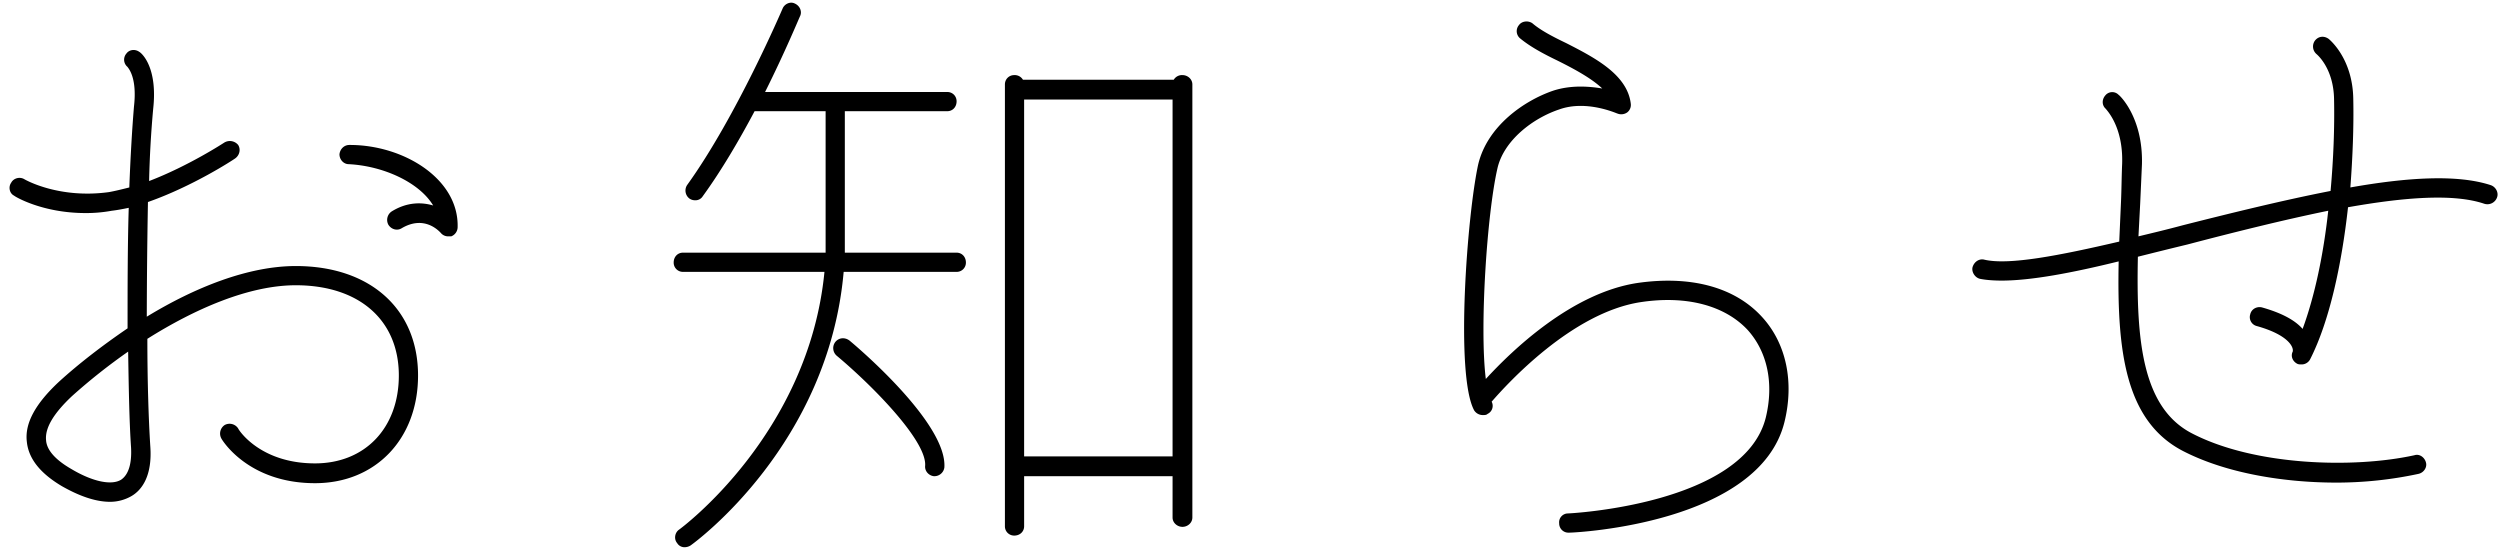 <svg xmlns="http://www.w3.org/2000/svg" width="146" height="32" viewBox="0 0 146 32"><path d="M145.828 11.526a.597.597 0 0 1-.748.373c-1.802-.611-4.692-.373-7.955.204-.374 3.366-1.088 6.664-2.21 8.873a.562.562 0 0 1-.51.307c-.068 0-.17 0-.238-.035-.272-.136-.408-.442-.272-.714.068-.272-.272-.985-2.108-1.495a.537.537 0 0 1-.374-.68c.068-.306.374-.477.68-.408 1.088.306 1.904.714 2.38 1.257.714-1.937 1.224-4.385 1.496-6.901-2.652.544-5.508 1.258-8.227 1.972-.986.238-1.938.476-2.89.714-.102 4.861.238 8.839 3.196 10.335 3.637 1.87 9.383 2.04 12.952 1.258.306-.102.612.136.68.442.068.272-.136.578-.442.646a22.78 22.78 0 0 1-4.793.51c-3.06 0-6.426-.544-8.941-1.836-3.434-1.768-3.876-5.95-3.774-11.083-2.754.68-5.133 1.122-6.833 1.122-.476 0-.918-.034-1.258-.102-.306-.068-.51-.408-.442-.68.102-.34.408-.51.68-.442 1.428.34 4.385-.238 7.887-1.054l.102-2.311c.034-.749.034-1.462.068-2.244.068-2.176-.918-3.128-.952-3.196-.238-.204-.238-.544-.034-.782a.518.518 0 0 1 .782-.034c.068.034 1.428 1.326 1.36 4.046-.034.782-.068 1.53-.102 2.277l-.102 1.938c.85-.204 1.7-.408 2.584-.646 2.821-.714 5.847-1.461 8.635-2.005.17-1.87.238-3.706.204-5.372-.034-1.802-.986-2.584-1.02-2.618a.583.583 0 0 1-.102-.782c.204-.272.544-.305.816-.102.034.034 1.394 1.123 1.428 3.502.034 1.598-.034 3.366-.17 5.167 3.263-.577 6.221-.782 8.193-.136.306.102.476.443.374.715zM91.633 31.107h-.034a.536.536 0 0 1-.543-.544.517.517 0 0 1 .509-.578c.102 0 10.301-.51 11.559-5.609.476-1.972.102-3.808-1.054-5.099-1.326-1.428-3.569-2.04-6.255-1.632-4.012.612-7.785 4.759-8.703 5.813a.52.52 0 0 1-.238.714c-.068.068-.17.068-.272.068a.6.6 0 0 1-.51-.272c-1.122-2.074-.408-11.457.238-14.38.544-2.244 2.686-3.706 4.352-4.284 1.019-.34 2.073-.272 2.889-.136-.646-.612-1.666-1.156-2.618-1.631-.849-.409-1.597-.817-2.175-1.293a.546.546 0 0 1-.068-.782c.17-.238.544-.272.782-.102.476.408 1.19.782 1.971 1.156 1.666.85 3.57 1.836 3.774 3.536a.55.55 0 0 1-.204.51.603.603 0 0 1-.578.068c-.034 0-1.802-.816-3.399-.238-1.53.51-3.23 1.802-3.604 3.434-.612 2.652-1.054 9.315-.68 12.306 1.496-1.631 4.997-5.031 8.873-5.609 3.094-.442 5.677.238 7.275 2.006 1.394 1.53 1.87 3.773 1.292 6.119-1.462 5.915-12.137 6.459-12.579 6.459zm-22.577-.339c-.306 0-.578-.239-.578-.544V27.81h-8.669v2.924c0 .305-.238.544-.578.544a.538.538 0 0 1-.544-.544V4.93c0-.306.238-.544.544-.544a.56.56 0 0 1 .51.272h8.805a.56.56 0 0 1 .51-.272c.306 0 .578.238.578.544v25.294c0 .305-.272.544-.578.544zm-.578-24.954h-8.669v20.84h8.669V5.814zM55.865 15.877H49.27c-.884 10.063-8.601 15.74-8.941 15.978a.647.647 0 0 1-.34.102.495.495 0 0 1-.442-.238c-.204-.238-.136-.612.102-.782.102-.067 7.581-5.575 8.499-15.06h-8.261a.537.537 0 0 1-.544-.544c0-.34.238-.578.544-.578h8.329V6.494h-4.148c-.883 1.665-1.937 3.468-3.025 4.963a.496.496 0 0 1-.442.239.568.568 0 0 1-.34-.103.585.585 0 0 1-.136-.782C43.015 6.8 45.666.578 45.7.511c.102-.272.442-.442.714-.306.306.136.442.475.306.747-.068.136-.85 2.04-2.04 4.42h10.641c.306 0 .544.238.544.544 0 .34-.238.578-.544.578h-5.983v8.261h6.527c.306 0 .544.238.544.578a.537.537 0 0 1-.544.544zm-29.683-2.074a.548.548 0 0 1-.442-.204c-.102-.102-.952-1.054-2.278-.272-.272.17-.612.068-.782-.204a.595.595 0 0 1 .204-.781c.884-.544 1.734-.544 2.414-.341-.816-1.359-2.924-2.311-4.929-2.413-.306 0-.544-.272-.544-.578.034-.307.272-.544.578-.544h.034c3.127 0 6.357 1.971 6.289 4.793a.583.583 0 0 1-.374.544h-.17zm-7.785 14.415c-3.876 0-5.406-2.482-5.474-2.618a.597.597 0 0 1 .204-.782.597.597 0 0 1 .782.204c.034.102 1.292 2.04 4.488 2.04 2.923 0 4.895-2.074 4.895-5.133 0-3.231-2.312-5.27-6.017-5.27-2.754 0-5.916 1.394-8.669 3.128 0 2.414.068 4.623.17 6.255.136 1.768-.51 2.584-1.088 2.923a2.507 2.507 0 0 1-1.258.341c-.714 0-1.632-.239-2.822-.918-1.258-.748-1.938-1.598-2.04-2.584-.136-1.088.51-2.244 1.904-3.536 1.122-1.02 2.482-2.073 3.978-3.093 0-2.312 0-4.794.068-7.038-.34.069-.68.136-.986.17a8.235 8.235 0 0 1-1.53.136c-2.516 0-4.114-.952-4.182-1.019-.271-.136-.339-.511-.169-.749.136-.272.509-.374.781-.203 0 0 1.972 1.155 4.93.747.374-.067.782-.17 1.19-.272.068-1.835.17-3.501.272-4.725.204-1.768-.374-2.278-.374-2.312a.546.546 0 0 1-.068-.782c.17-.238.51-.272.748-.102.136.068 1.088.884.816 3.332a60.996 60.996 0 0 0-.238 4.215c2.311-.883 4.385-2.243 4.385-2.243a.628.628 0 0 1 .816.136c.17.272.068.611-.17.782-.136.101-2.481 1.632-5.099 2.55a422.394 422.394 0 0 0-.068 6.697c2.787-1.7 5.915-2.958 8.703-2.958 4.351 0 7.139 2.516 7.139 6.392 0 3.705-2.482 6.289-6.017 6.289zM7.654 26.144c-.102-1.496-.136-3.468-.17-5.61a34.357 34.357 0 0 0-3.264 2.584c-1.088 1.02-1.598 1.87-1.53 2.584.034.578.544 1.156 1.496 1.7 1.258.747 2.346.952 2.89.611.544-.373.612-1.223.578-1.869zm41.956-6.256c.578.477 5.711 4.862 5.541 7.412a.588.588 0 0 1-.578.51h-.034c-.306-.034-.544-.306-.51-.612.102-1.462-3.127-4.725-5.167-6.425a.587.587 0 0 1-.068-.816c.204-.238.544-.272.816-.069z"/></svg>